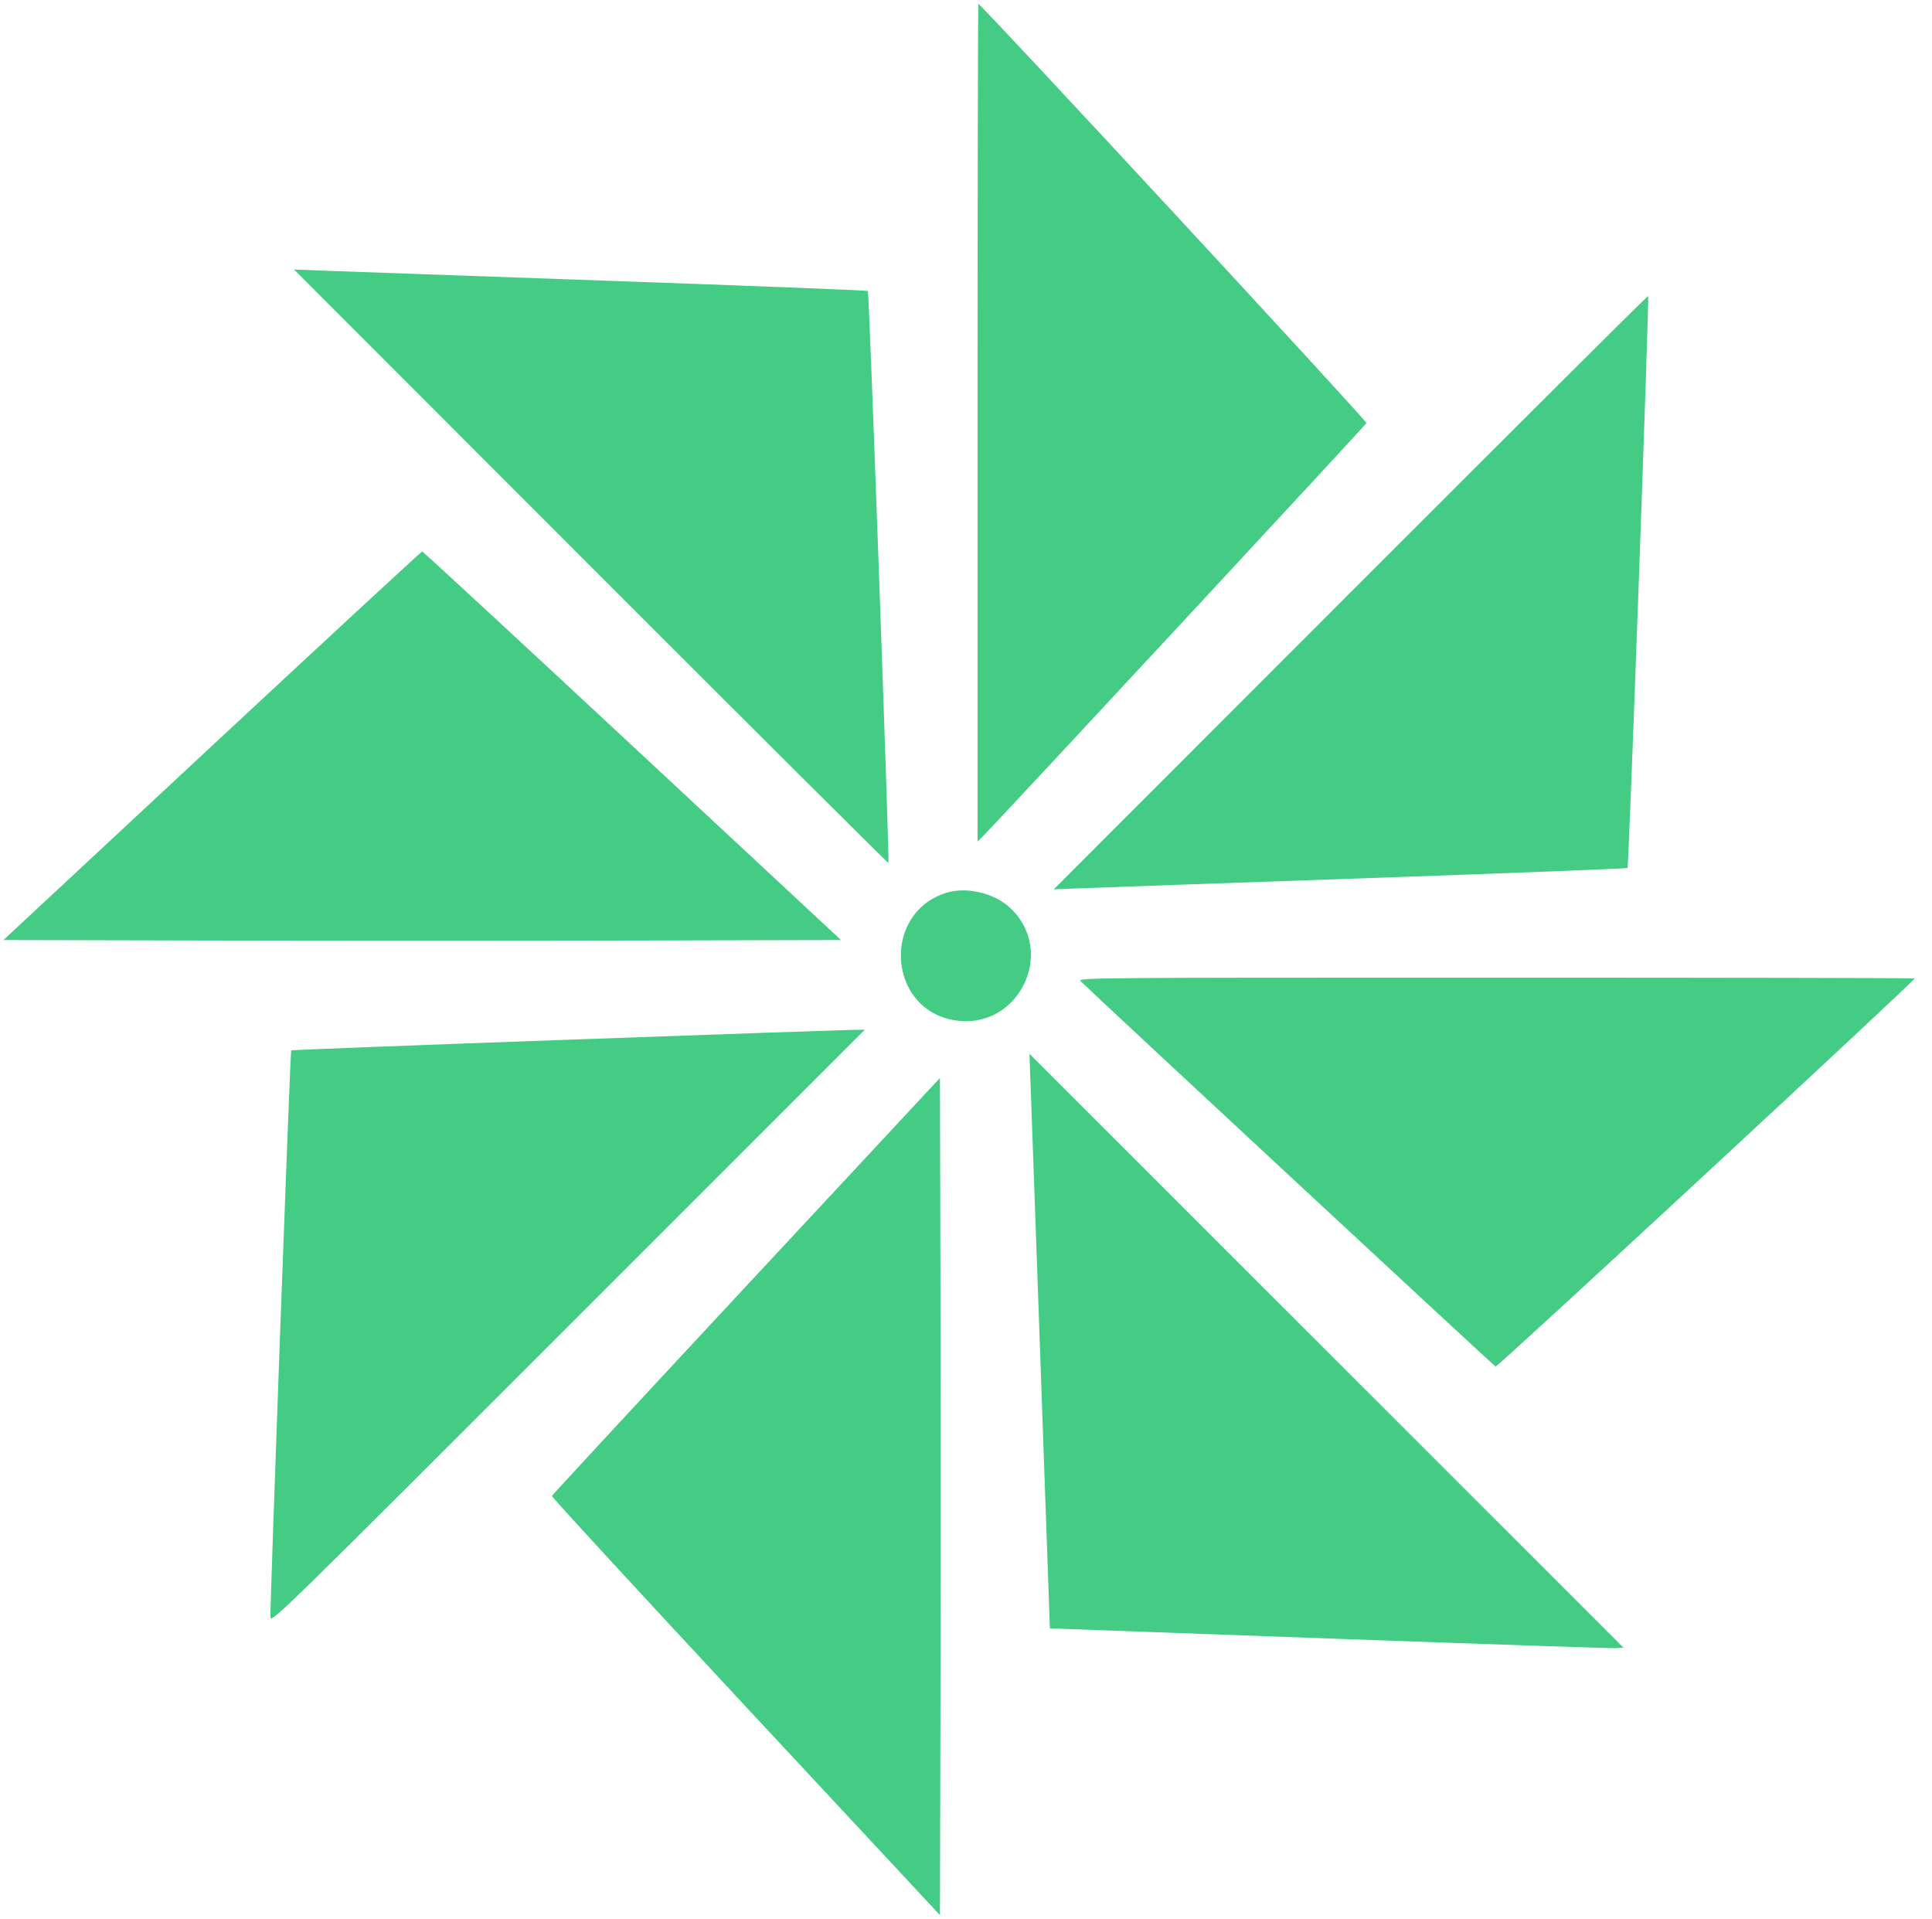 <svg xmlns="http://www.w3.org/2000/svg" viewBox="0 0 1002 995"><path fill="#44cc84" d="M507 219.235v217.236l3.888-3.986c11.626-11.918 197.399-212.069 197.796-213.105C709.073 218.367 508.745 2 507.417 2c-.229 0-.417 97.756-.417 217.235m-200.542 74.612c84.676 84.739 154.123 153.905 154.325 153.703.618-.617-10.002-296.008-10.665-296.639-.34-.323-61.143-2.715-135.118-5.315-73.975-2.6-140.8-4.973-148.5-5.274l-14-.545 153.958 154.07m394 13.305L546.5 461.222l14-.569c7.7-.312 74.525-2.675 148.5-5.25s134.768-4.956 135.097-5.292c.661-.678 11.32-296.028 10.705-296.643-.213-.212-69.668 68.946-154.344 153.684M109.994 386.75 1.788 487.5l108.606.254c59.733.14 157.467.14 217.186 0l108.58-.254-108.224-100.75C268.413 331.337 219.372 286 218.956 286c-.415 0-49.448 45.337-108.962 100.75M491 462.935c-33.403 10.198-30.981 59.559 3.239 66.016 33.319 6.287 54.339-34.951 29.642-58.152-8.097-7.607-22.467-11.043-32.881-7.864m69.528 45.979c11.019 10.692 214.27 199.415 215.148 199.769.971.392 217.324-199.979 217.324-201.271 0-.227-97.75-.412-217.222-.412-213.983 0-217.193.029-215.25 1.914M292 539.293c-77.275 2.769-140.711 5.209-140.968 5.422-.545.452-11.119 289.194-10.768 294.048.226 3.12 7.008-3.509 154.235-150.75L448.498 534l-7.999.129c-4.4.071-71.224 2.395-148.499 5.164M534.575 564.5c.372 9.9 2.757 76.944 5.3 148.986l4.625 130.985 144.5 5.238c79.475 2.881 146.417 5.138 148.761 5.015l4.261-.224-154.061-154-154.061-154 .675 18M387.017 666.967c-55.266 59.364-100.62 108.343-100.787 108.842-.166.5 45.051 49.614 100.484 109.143L487.5 993.186l.254-108.593c.14-59.726.14-157.41 0-217.076l-.254-108.483-100.483 107.933" fill-rule="evenodd"/></svg>
